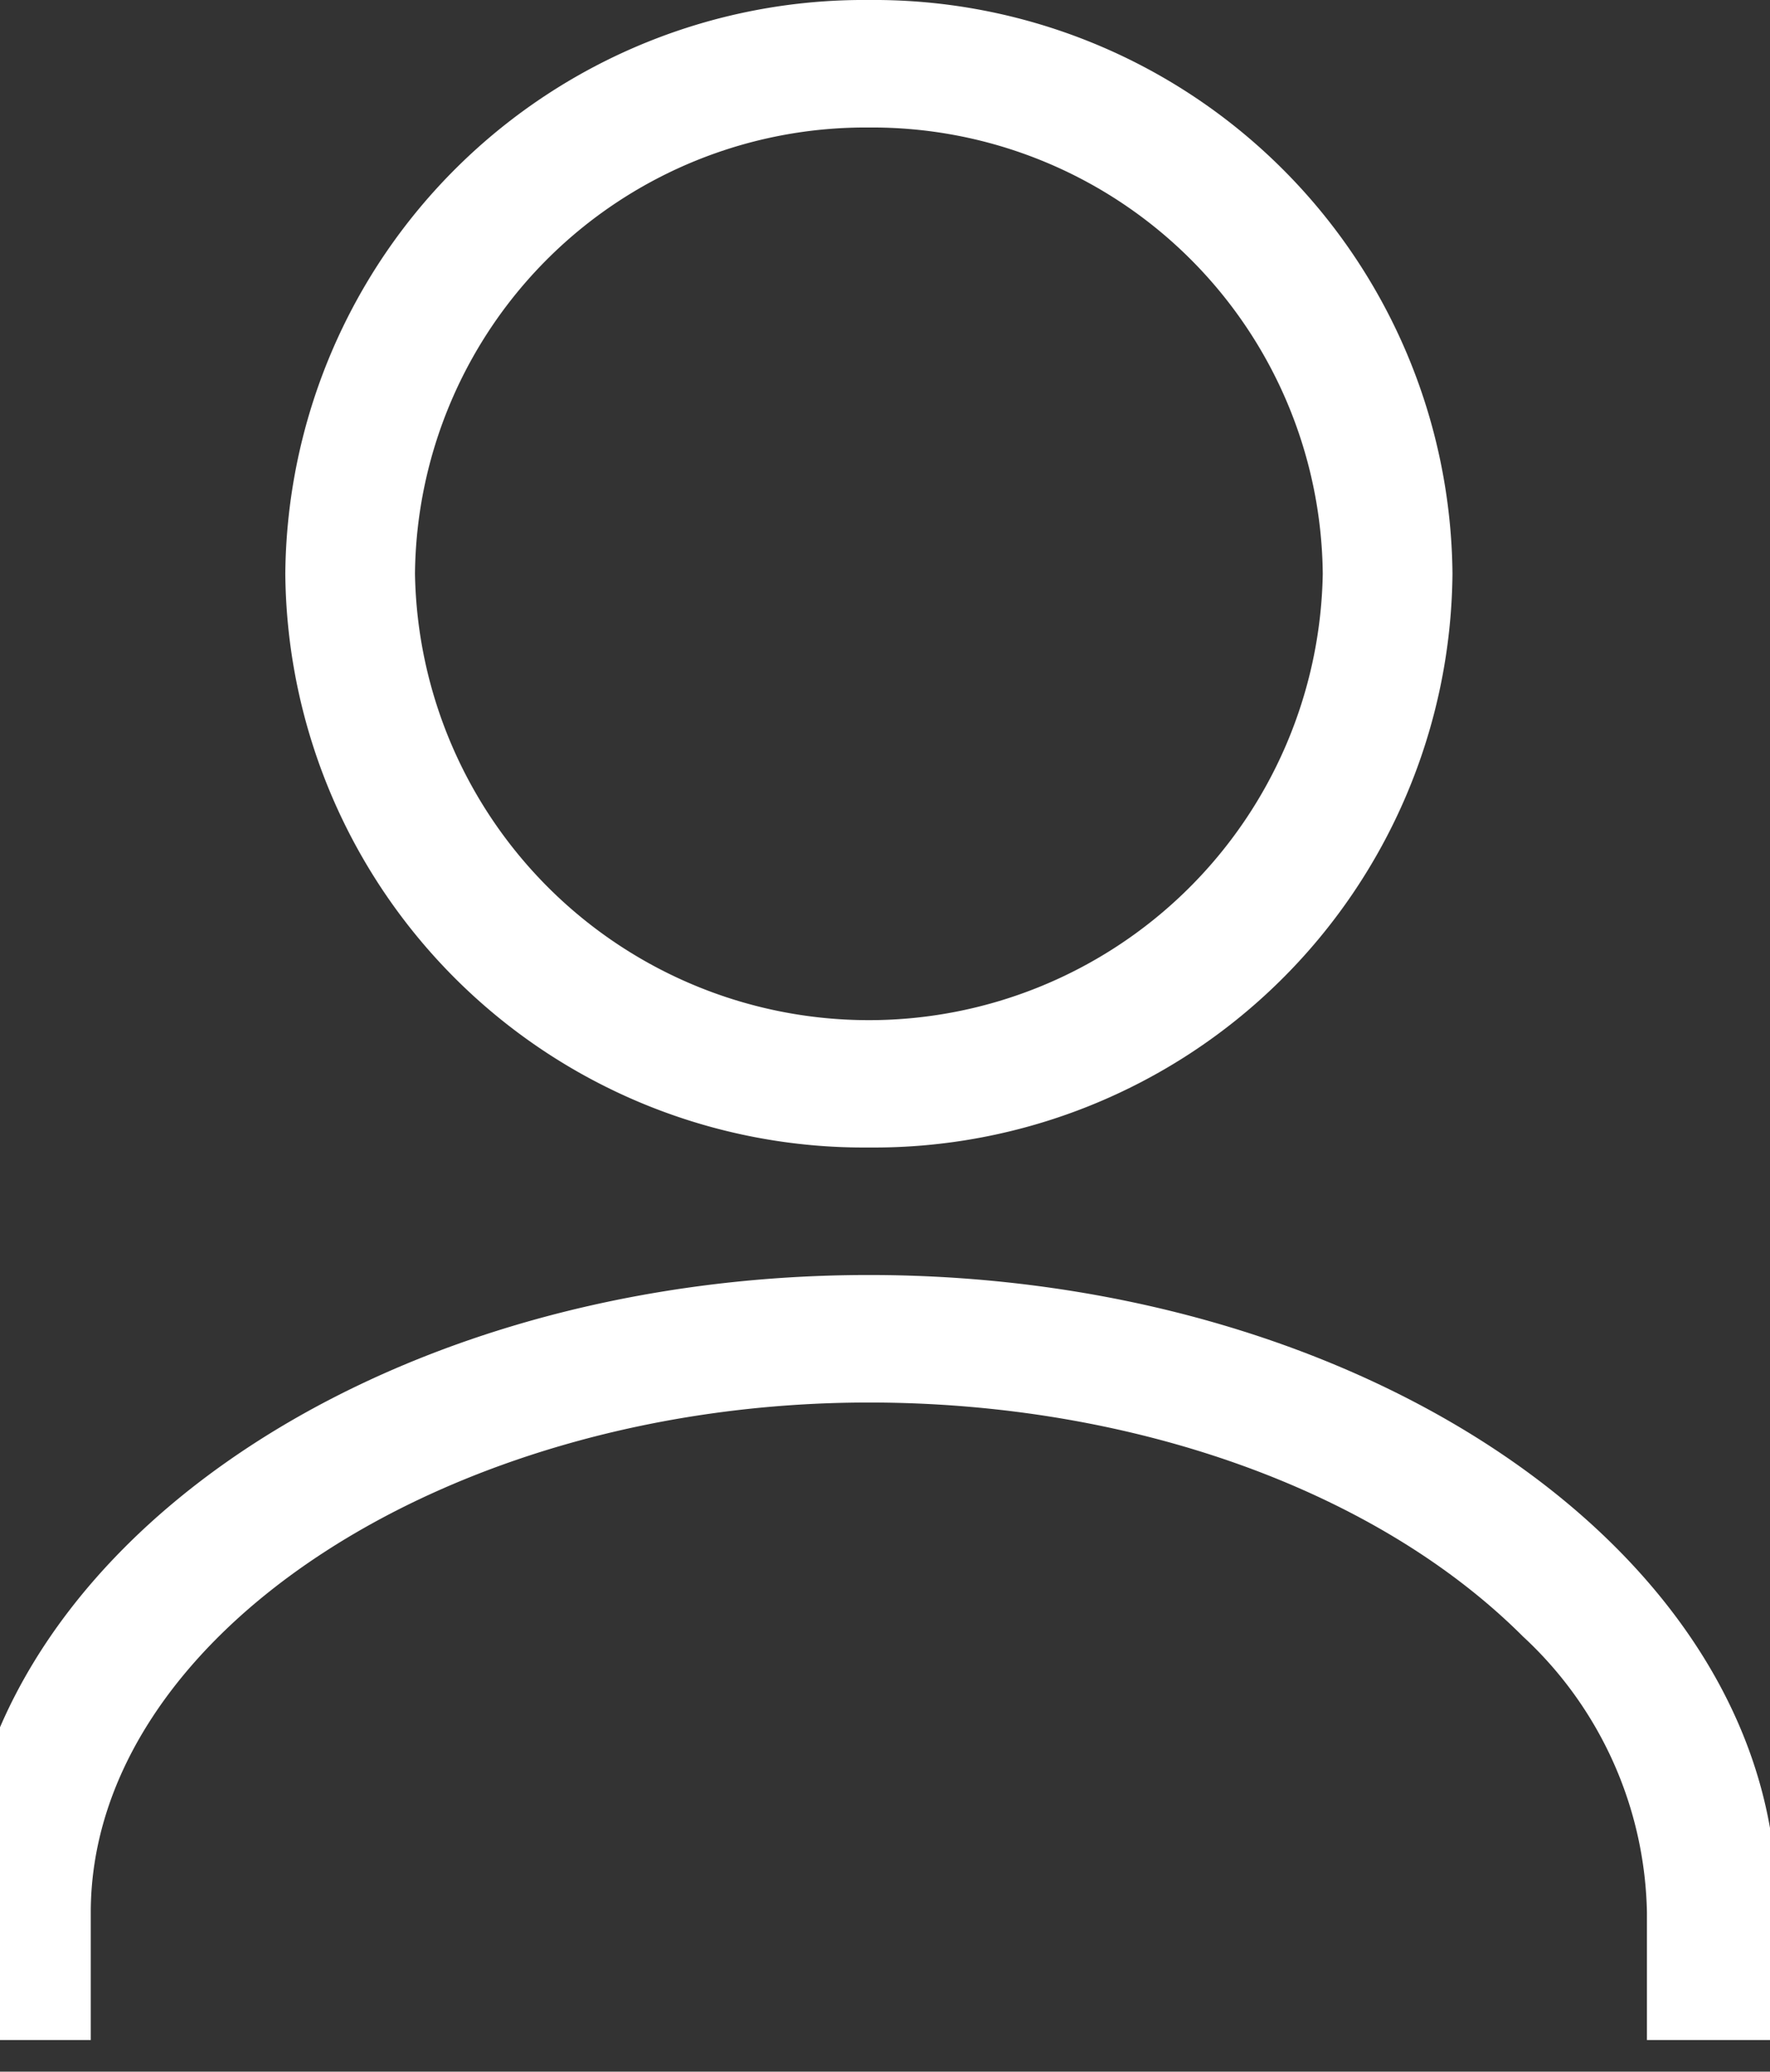 <svg xmlns="http://www.w3.org/2000/svg" xmlns:xlink="http://www.w3.org/1999/xlink" width="53" height="62" viewBox="0 0 53 62"><rect x="0" y="0" width="53" height="62" fill="#333333" stroke="none"/><defs><style>.a{fill:#fff;}.b{clip-path:url(#a);}</style><clipPath id="a"><rect class="a" width="53" height="62" transform="translate(0)"/></clipPath></defs><g class="b" transform="translate(0)"><path class="a" d="M22.474,34.342A17.324,17.324,0,0,0,39.949,17.171,17.324,17.324,0,0,0,22.474,0,17.324,17.324,0,0,0,5,17.171,17.324,17.324,0,0,0,22.474,34.342m0-30.526A13.489,13.489,0,0,1,36.065,17.171a13.593,13.593,0,0,1-27.182,0A13.489,13.489,0,0,1,22.474,3.816" transform="translate(3.543)"/><path class="a" d="M54.364,42.895l0-3.816C54.549,28.543,42.193,20,27.182,20S0,28.542,0,39.079l0,3.816H3.883V39.079h0c0-8.274,10.669-15.263,23.3-15.263,7.879,0,15.2,2.62,19.589,7.006a11.539,11.539,0,0,1,3.708,8.257h0v3.816Z" transform="translate(-1.165 18.158)"/></g></svg>